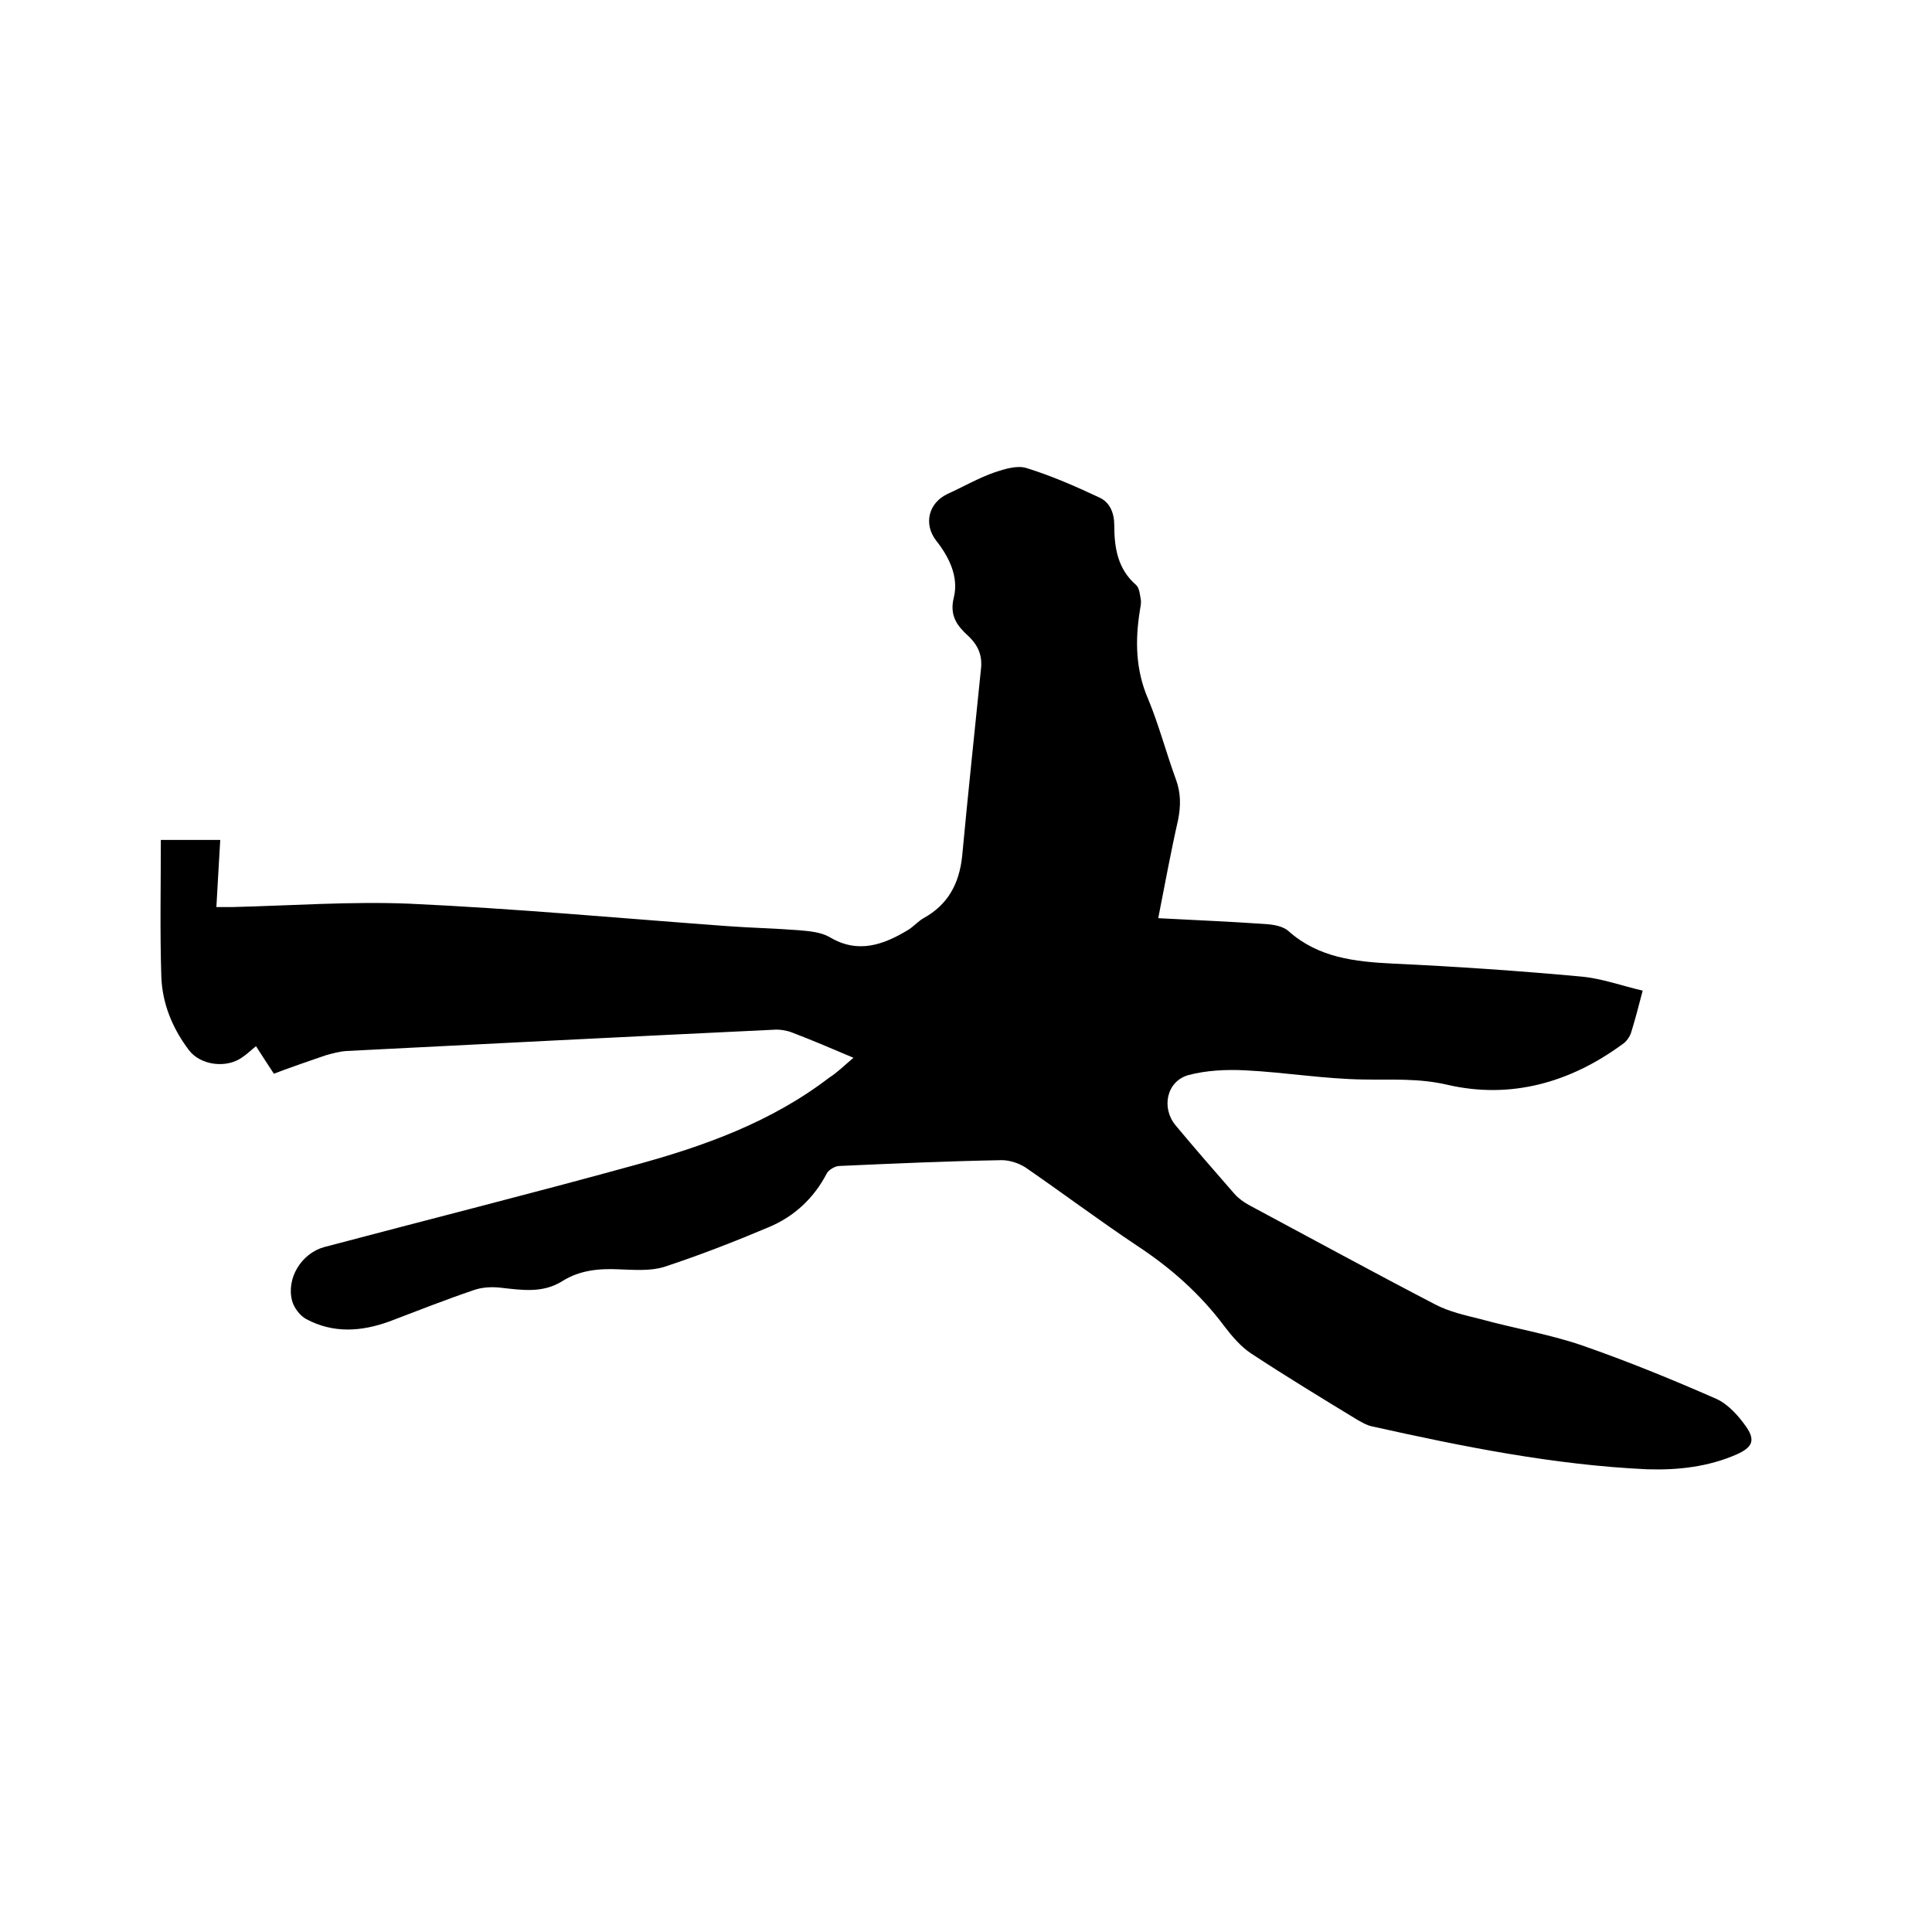 <svg enable-background="new 0 0 400 400" viewBox="0 0 400 400" xmlns="http://www.w3.org/2000/svg"><path d="m176.7 219c-4.7-2-8.7-3.7-12.9-5.3-1.1-.4-2.5-.6-3.7-.5-29.5 1.4-58.9 2.9-88.4 4.4-1.4.1-2.9.5-4.3.9-3.5 1.2-7 2.4-10.7 3.8-1.2-1.8-2.4-3.7-3.7-5.7-1 .8-1.8 1.6-2.7 2.2-3.3 2.5-8.8 1.8-11.2-1.4-3.4-4.5-5.5-9.6-5.7-15.2-.3-9.4-.1-18.8-.1-28.3h12.3c-.3 4.6-.5 9-.8 13.9h3.2c12.3-.3 24.6-1.2 36.8-.7 21.8 1 43.5 3 65.2 4.6 5.2.4 10.4.5 15.5.9 2.2.2 4.6.4 6.4 1.5 5.8 3.4 11 1.5 16-1.5 1.2-.7 2.1-1.8 3.3-2.5 5.1-2.8 7.4-7.2 8-12.8 1.2-12.9 2.6-25.9 3.9-38.8.3-2.7-.5-4.8-2.6-6.8-2.3-2.1-4-4.2-3-8.1 1-4.2-1-8.3-3.7-11.7-2.6-3.4-1.6-7.7 2.3-9.6 3.3-1.5 6.4-3.3 9.8-4.5 2.1-.7 4.7-1.5 6.6-.9 5.2 1.6 10.2 3.8 15.1 6.1 2.2 1 3.1 3.2 3.1 5.8 0 4.6.7 9 4.5 12.3.7.6.8 2 1 3.1.1.7-.1 1.5-.2 2.2-1 6.2-.9 12.3 1.7 18.3 2.2 5.3 3.7 11 5.7 16.5 1.1 2.9 1.1 5.6.5 8.6-1.5 6.6-2.7 13.2-4.1 20.3 7.5.4 14.8.7 22 1.2 1.7.1 3.8.4 5 1.5 6.2 5.5 13.7 6.3 21.5 6.7 13.1.6 26.2 1.5 39.2 2.7 4.2.4 8.3 1.9 12.6 2.9-.9 3.5-1.6 6.1-2.4 8.7-.3.9-1 1.9-1.8 2.4-10.9 8-23.2 11.4-36.2 8.4-6-1.4-11.5-1-17.3-1.1-8.2-.1-16.4-1.5-24.6-1.9-3.9-.2-8.1 0-11.8 1-4.5 1.3-5.6 6.8-2.6 10.4 4 4.8 8.1 9.5 12.2 14.2.8.9 1.9 1.7 3 2.3 12.9 6.9 25.7 13.9 38.6 20.6 2.9 1.5 6.1 2.2 9.3 3 6.9 1.9 14.1 3.1 20.9 5.4 9.5 3.3 18.8 7.1 27.9 11.1 2.5 1.1 4.7 3.6 6.3 5.9 1.9 2.8 1.1 4.2-2 5.6-5.9 2.6-12.2 3.3-18.6 3.1-19.3-.9-38.2-4.7-57-8.9-1-.2-2-.8-2.9-1.3-7.4-4.5-14.8-9-22.1-13.8-2.1-1.4-3.9-3.5-5.5-5.6-5-6.7-11.1-12.1-18.1-16.7-7.8-5.2-15.4-10.9-23.1-16.2-1.4-.9-3.3-1.5-4.9-1.5-11.2.2-22.4.7-33.6 1.2-.9 0-2.2.8-2.6 1.5-2.7 5.2-6.8 9-12.1 11.2-7.1 3-14.3 5.8-21.6 8.2-2.9.9-6.3.6-9.4.5-4.1-.2-8.1.2-11.6 2.4-4.1 2.6-8.4 1.9-12.9 1.4-1.8-.2-3.8-.1-5.5.5-5.9 2-11.7 4.3-17.5 6.5-5.8 2.1-11.6 2.5-17.2-.5-1.3-.7-2.5-2.3-2.9-3.7-1.3-4.7 1.9-9.9 6.6-11.2 21.5-5.7 43-11.1 64.4-17 14.3-3.9 28.2-8.9 40.2-18.1 1.6-1 3.1-2.5 5-4.1z"/></svg>